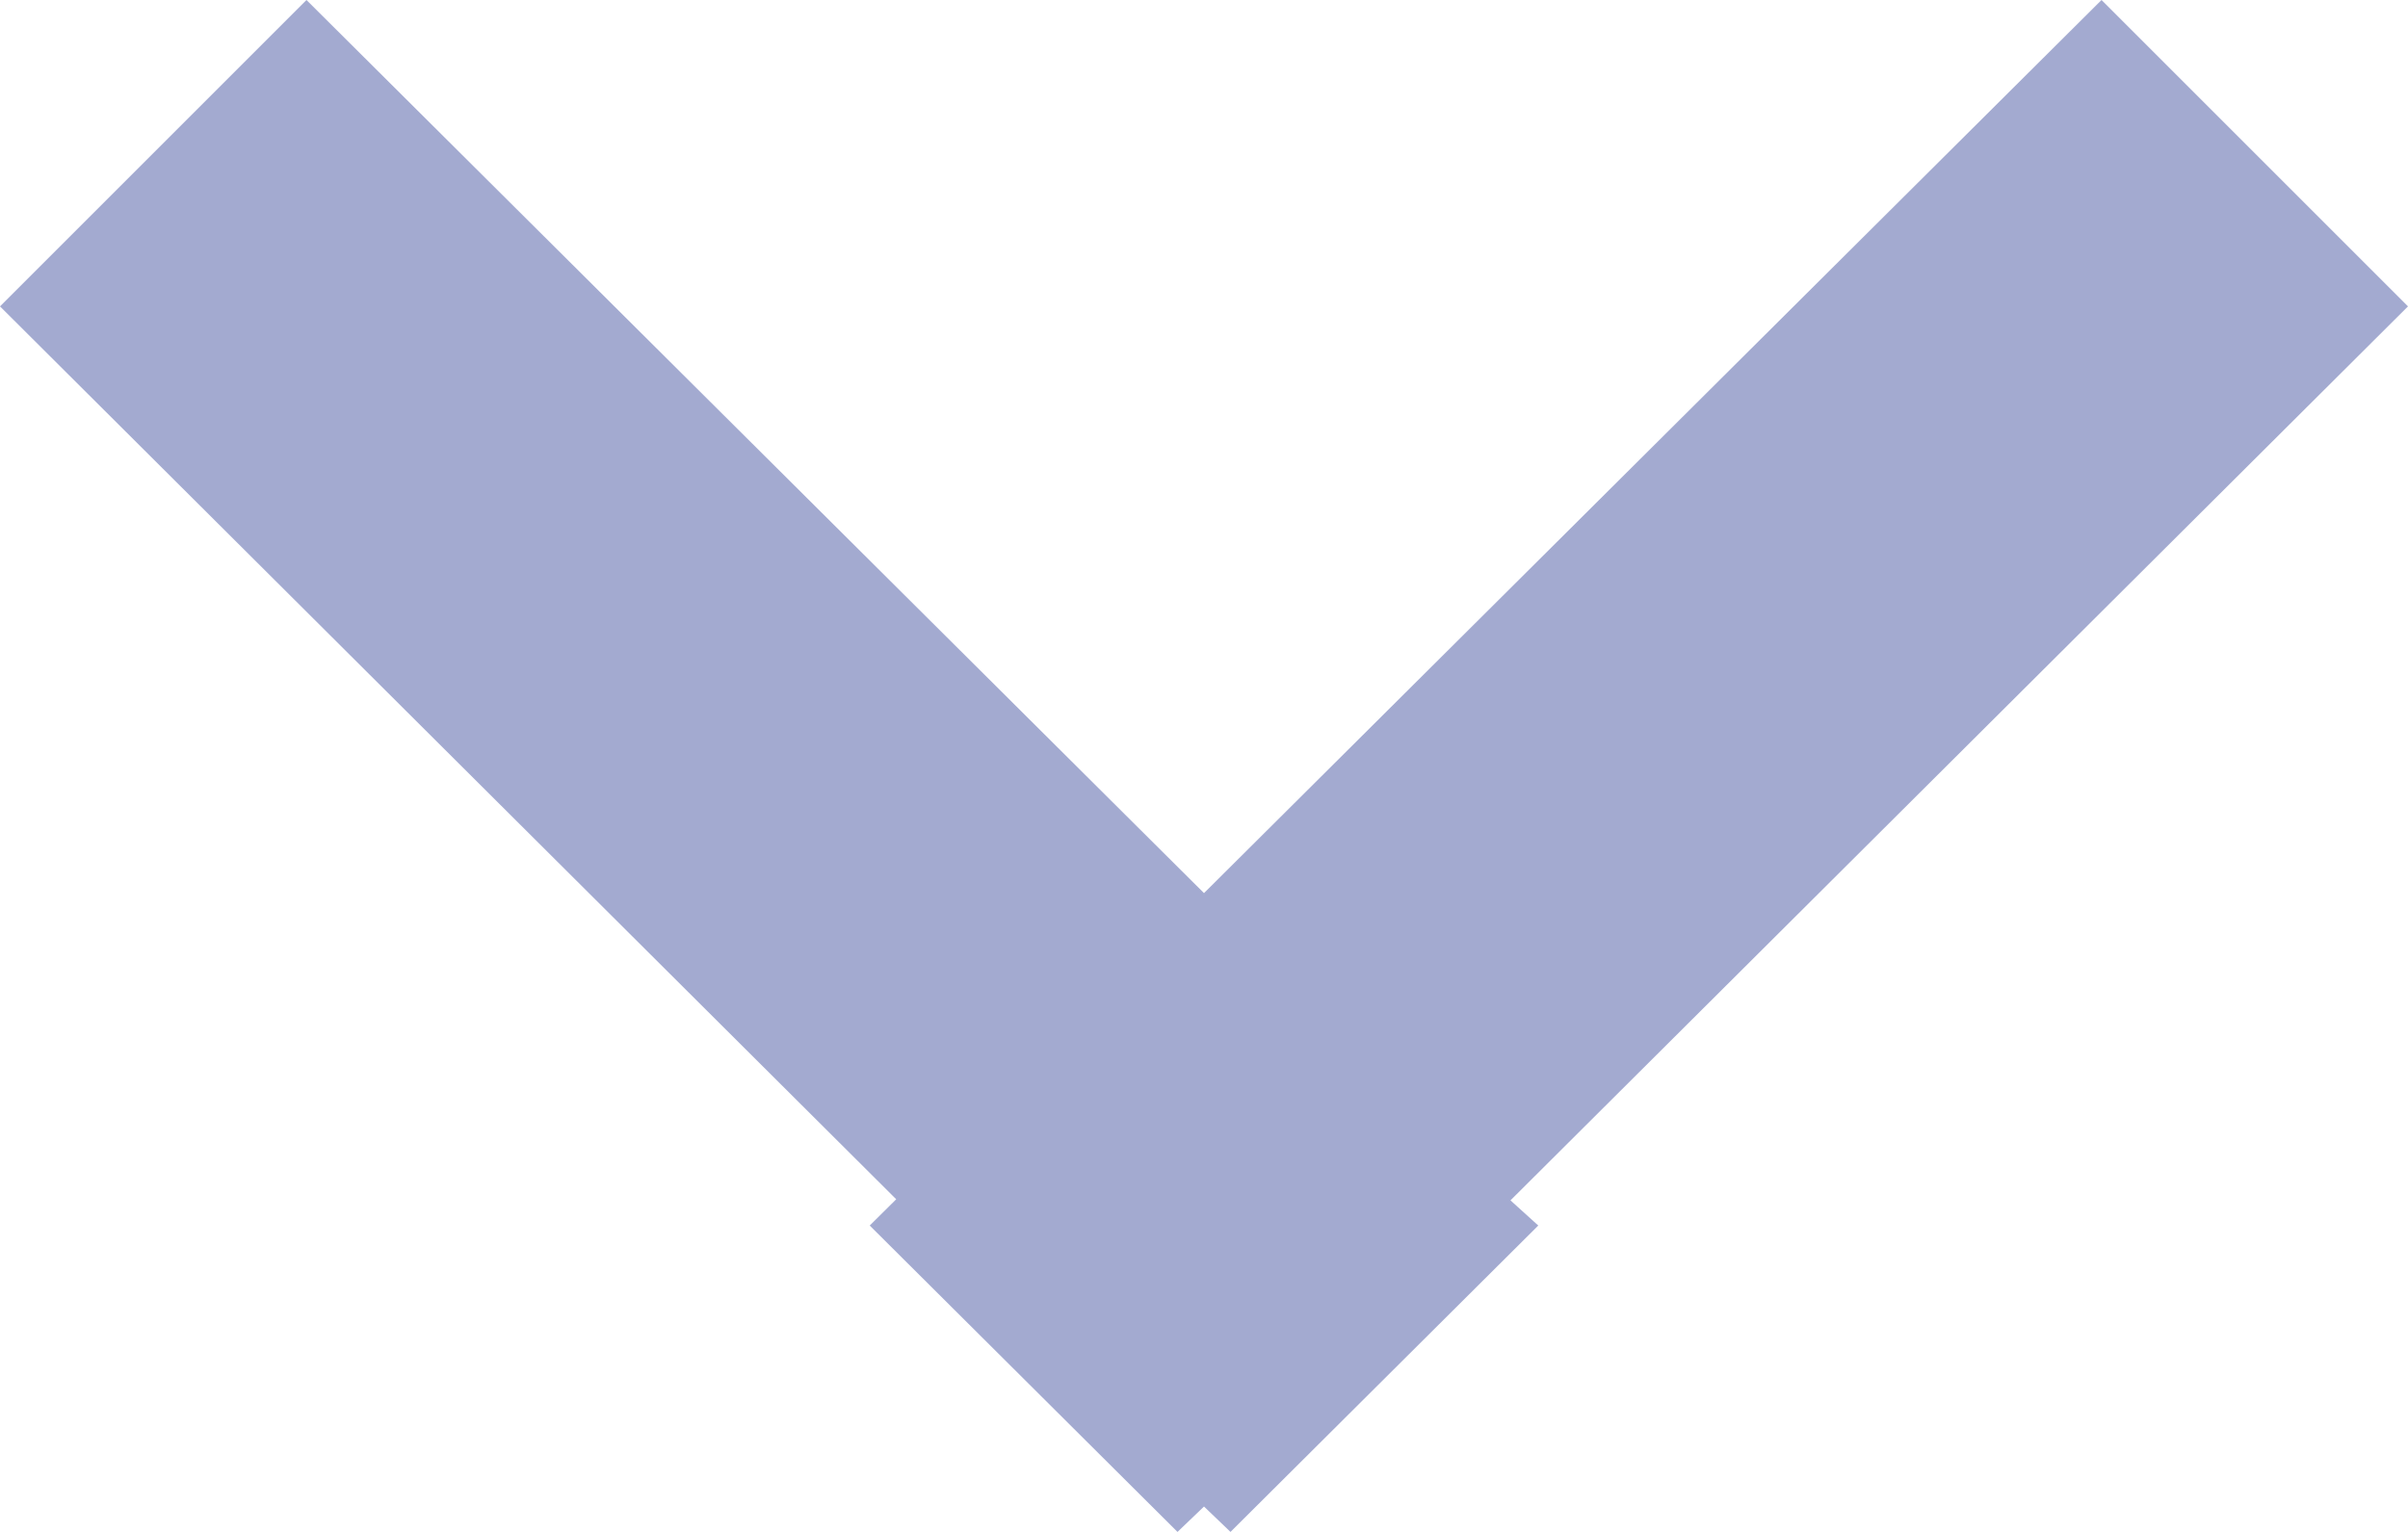 <svg xmlns="http://www.w3.org/2000/svg" width="11" height="7" viewBox="0 0 11 7">
<defs>
    <style>
      .cls-1 {
        fill: #a3aad0;
        fill-rule: evenodd;
      }
    </style>
  </defs>
  <path class="cls-1" d="M11,1.4l-4.1,4.085L7.027,5.6,5.621,7,5.5,6.884,5.379,7,3.973,5.6l0.121-.12L0,1.4,1.4,0,5.5,4.081,9.6,0Z"/>
</svg>
